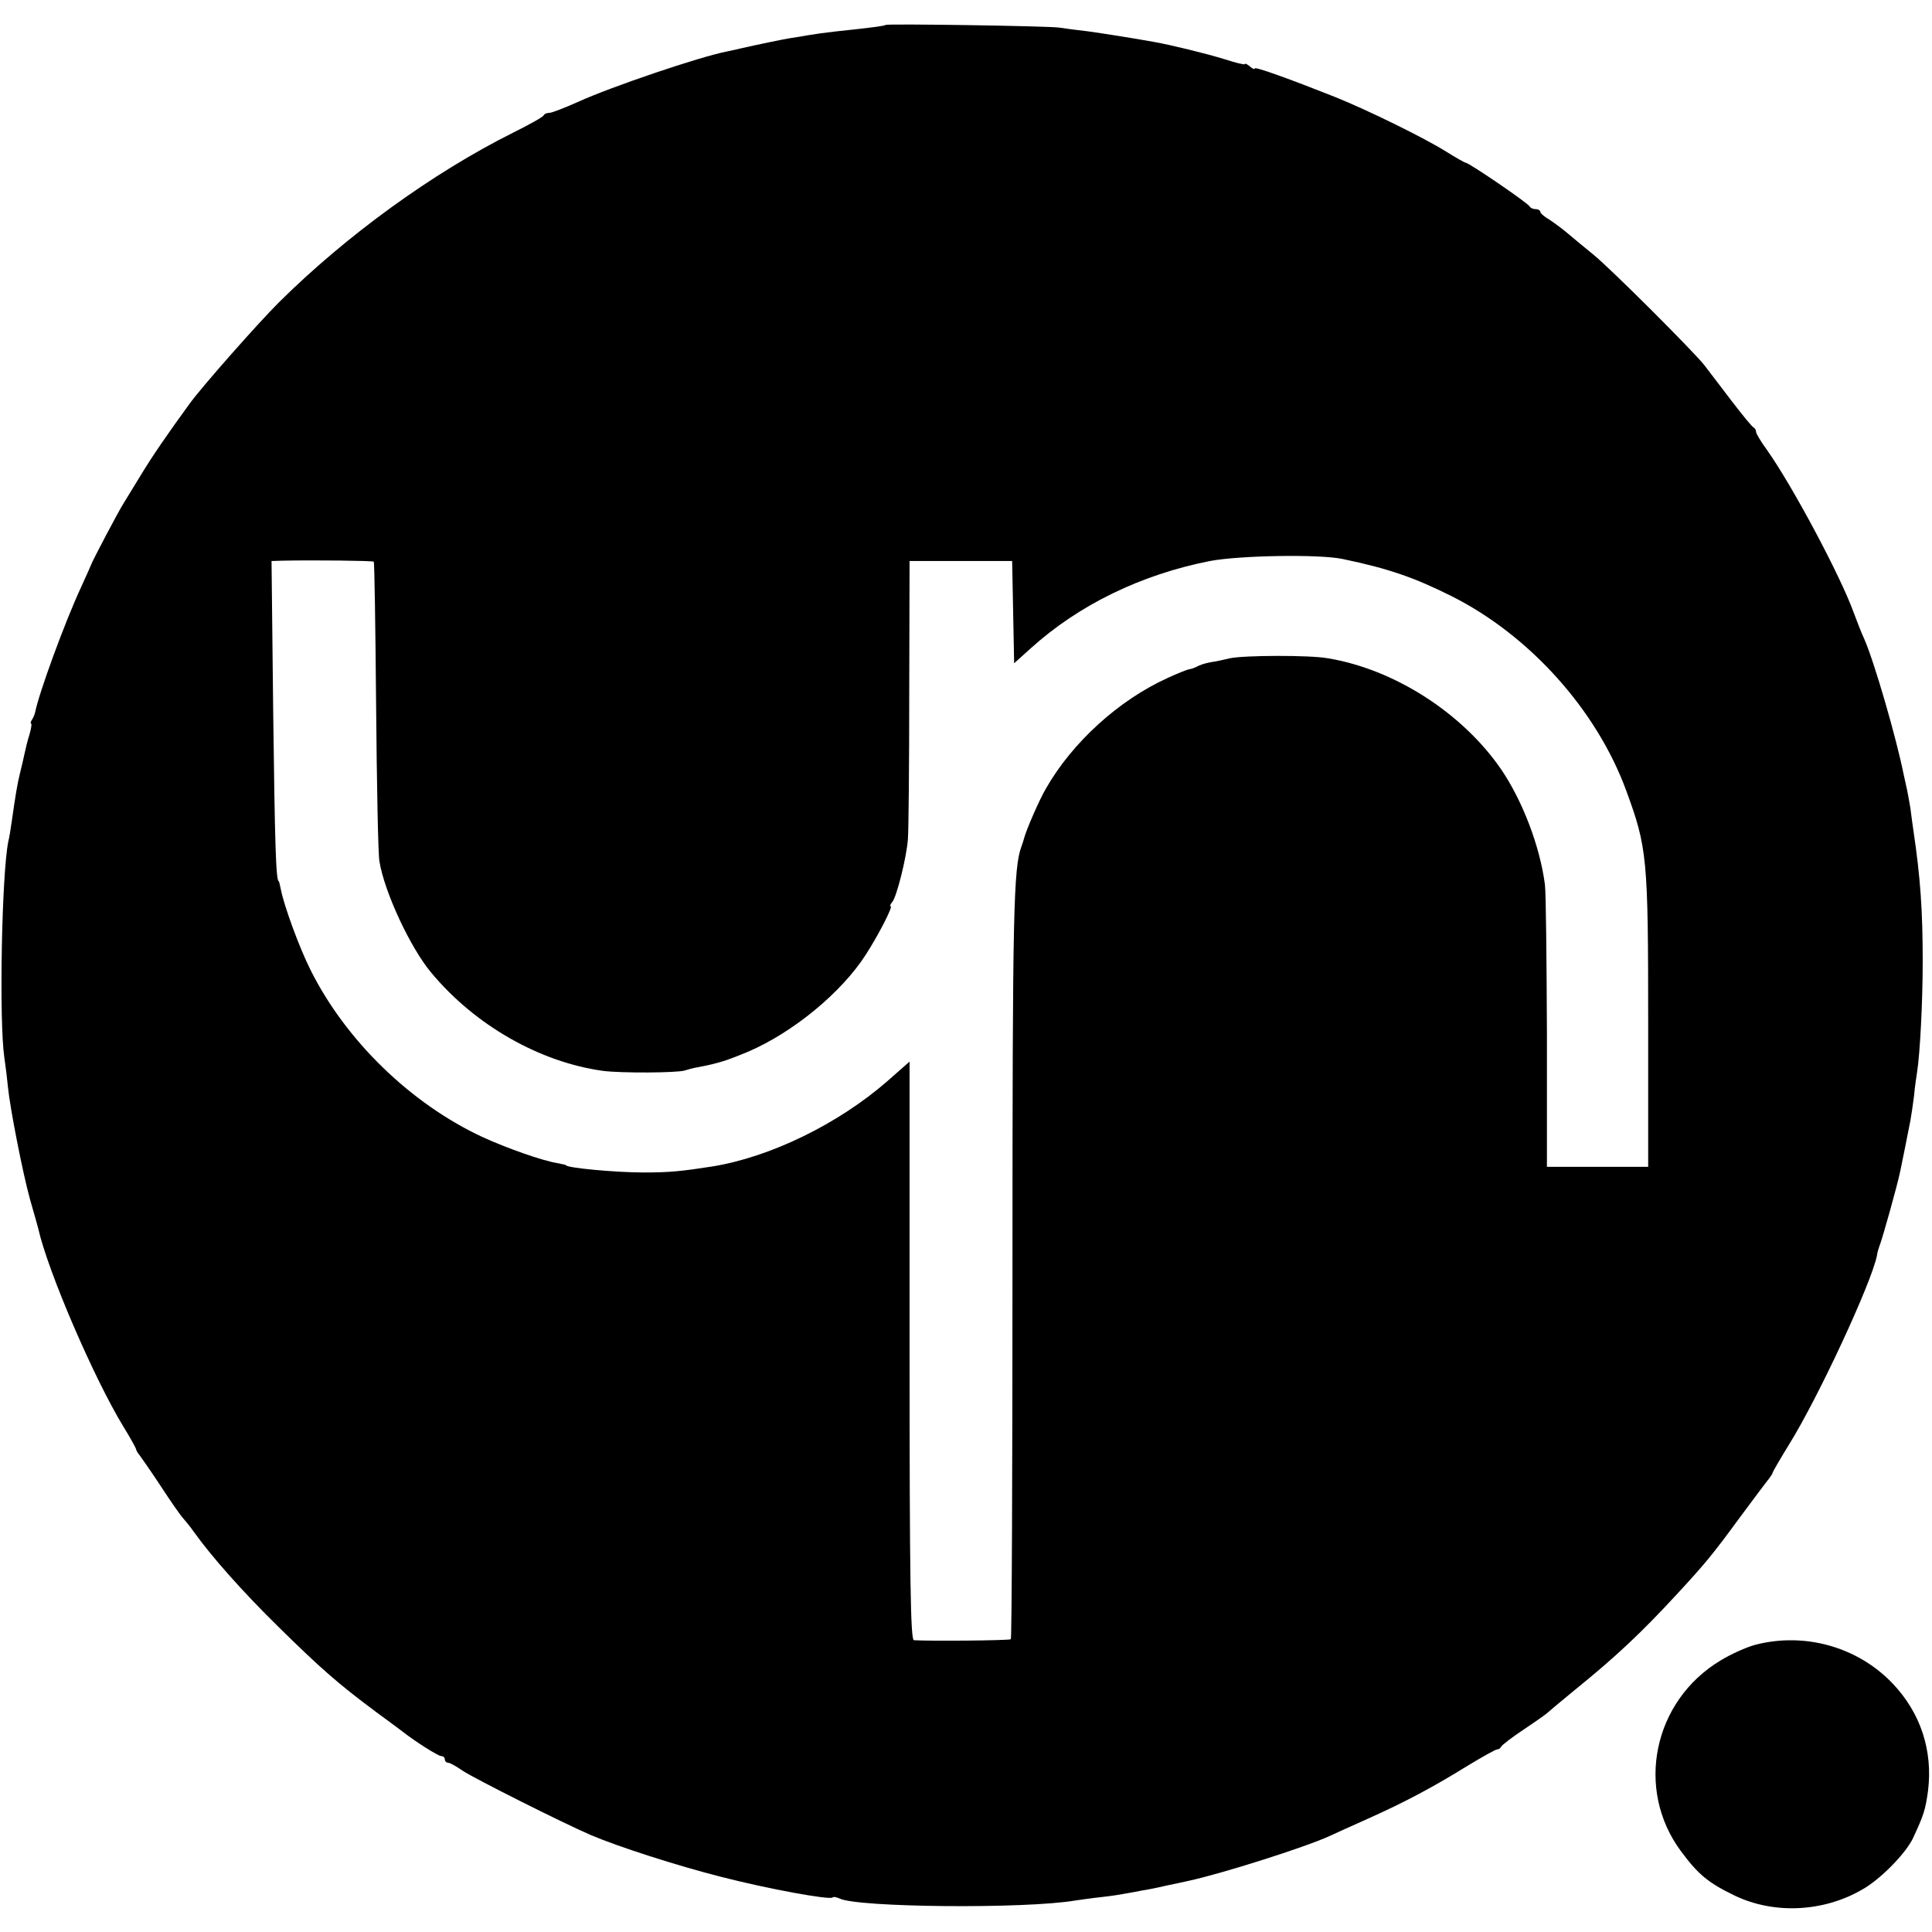 <?xml version="1.0" standalone="no"?>
<!DOCTYPE svg PUBLIC "-//W3C//DTD SVG 20010904//EN"
 "http://www.w3.org/TR/2001/REC-SVG-20010904/DTD/svg10.dtd">
<svg version="1.0" xmlns="http://www.w3.org/2000/svg"
 width="582pt" height="582pt" viewBox="0 0 582 582"
 preserveAspectRatio="xMidYMid meet">
<g transform="translate(0,582) scale(0.1,-0.1)"
fill="#000000" stroke="none">
<path d="M2668 5745 c-3 -3 -39 -8 -153 -20 -27 -3 -63 -8 -80 -11 -16 -3 -41
-7 -55 -9 -24 -4 -101 -20 -145 -30 -11 -3 -31 -7 -45 -10 -82 -16 -348 -106
-449 -152 -40 -18 -79 -33 -86 -33 -8 0 -15 -3 -17 -7 -1 -5 -43 -28 -93 -53
-242 -121 -501 -309 -704 -510 -66 -66 -231 -253 -269 -305 -70 -96 -115 -162
-147 -215 -22 -36 -46 -75 -52 -85 -14 -21 -96 -177 -98 -185 -1 -3 -14 -32
-29 -65 -51 -109 -129 -324 -140 -380 -1 -5 -5 -16 -9 -22 -5 -7 -6 -13 -3
-13 2 0 0 -15 -5 -32 -6 -18 -12 -44 -15 -58 -3 -14 -9 -41 -14 -60 -8 -33
-13 -63 -25 -147 -3 -21 -7 -47 -10 -58 -20 -100 -28 -541 -12 -650 4 -27 9
-68 11 -90 6 -62 45 -262 67 -340 11 -38 22 -77 24 -85 29 -130 169 -454 257
-598 21 -34 38 -65 38 -68 0 -2 4 -10 10 -17 5 -7 35 -49 65 -95 30 -46 60
-89 67 -96 7 -8 22 -26 33 -42 53 -74 147 -180 253 -284 130 -128 182 -173
292 -255 41 -30 80 -59 85 -63 37 -29 105 -72 114 -72 6 0 11 -4 11 -10 0 -5
4 -10 10 -10 5 0 25 -11 45 -25 37 -24 299 -156 385 -193 82 -35 259 -92 393
-126 140 -36 326 -70 335 -62 2 3 12 1 21 -3 52 -27 559 -32 711 -6 14 2 48 7
76 10 28 3 61 8 75 11 13 2 35 6 49 9 14 2 45 8 70 14 25 5 56 12 70 15 98 21
351 101 425 135 11 5 63 29 115 52 114 51 198 96 303 161 43 26 82 48 87 48 5
0 10 4 12 8 2 5 32 28 68 52 36 24 67 46 70 49 3 3 41 35 85 71 121 98 198
170 305 286 87 94 110 122 192 234 43 58 82 110 88 117 5 7 10 14 10 17 0 2
22 40 49 84 89 143 248 486 265 569 1 10 6 25 9 33 8 21 53 180 62 225 4 18
24 119 30 150 3 17 8 50 11 75 2 25 7 56 9 70 9 57 17 213 17 335 0 151 -7
253 -28 393 -3 20 -7 51 -9 67 -3 17 -7 41 -10 55 -3 14 -8 36 -11 50 -22 109
-88 337 -118 405 -8 17 -22 53 -32 80 -40 111 -185 382 -260 488 -19 26 -34
51 -34 56 0 5 -3 11 -7 13 -5 2 -35 39 -68 82 -33 43 -69 91 -80 105 -29 38
-282 291 -335 334 -25 20 -58 48 -75 62 -16 14 -42 33 -57 43 -16 9 -28 20
-28 24 0 4 -6 8 -14 8 -8 0 -16 4 -18 8 -3 9 -183 132 -193 132 -3 0 -29 15
-58 33 -65 41 -240 127 -338 166 -131 52 -239 91 -239 85 0 -4 -7 -1 -15 6 -8
7 -15 10 -15 7 0 -3 -28 4 -62 15 -56 17 -157 42 -213 52 -61 11 -156 26 -200
32 -27 3 -66 8 -85 11 -39 5 -517 12 -522 8z m1377 -1609 c139 -29 216 -56
328 -112 235 -118 437 -343 526 -586 63 -172 66 -201 66 -698 l0 -435 -152 0
-153 0 0 405 c-1 223 -3 423 -6 445 -15 116 -68 254 -133 349 -117 169 -321
300 -521 333 -55 10 -254 9 -295 0 -16 -4 -43 -10 -59 -12 -16 -3 -34 -9 -40
-13 -6 -3 -16 -7 -23 -8 -7 -1 -37 -13 -67 -27 -147 -67 -286 -194 -365 -332
-21 -36 -59 -124 -66 -150 -1 -5 -5 -17 -8 -25 -24 -65 -27 -197 -27 -1259 0
-619 -2 -1127 -5 -1129 -4 -4 -243 -6 -292 -3 -10 1 -13 182 -13 872 l0 871
-67 -59 c-148 -129 -353 -229 -528 -257 -90 -14 -127 -18 -205 -18 -87 0 -235
14 -235 22 0 1 -11 3 -25 6 -45 7 -153 45 -227 79 -215 100 -411 290 -517 502
-34 67 -81 196 -90 244 -3 13 -5 24 -6 24 -9 0 -12 117 -17 508 l-5 457 34 1
c93 2 270 0 274 -3 2 -2 5 -197 7 -433 2 -237 6 -448 10 -470 15 -92 93 -260
156 -335 132 -159 328 -270 518 -296 56 -7 220 -6 245 1 9 3 27 8 40 10 63 12
87 20 152 47 135 58 281 178 354 292 37 57 83 146 75 146 -3 0 -1 6 5 13 13
15 43 134 47 189 2 24 4 222 4 441 l1 397 155 0 154 0 3 -154 3 -154 50 45
c145 131 332 222 540 263 90 17 330 21 400 6z"/>
<path d="M5287 865 c-26 -7 -73 -28 -104 -47 -203 -122 -258 -388 -119 -575
52 -70 82 -95 163 -134 118 -56 266 -49 383 19 55 31 129 107 152 153 33 71
38 86 46 144 15 121 -22 235 -107 324 -105 110 -265 155 -414 116z"/>
</g>
</svg>
